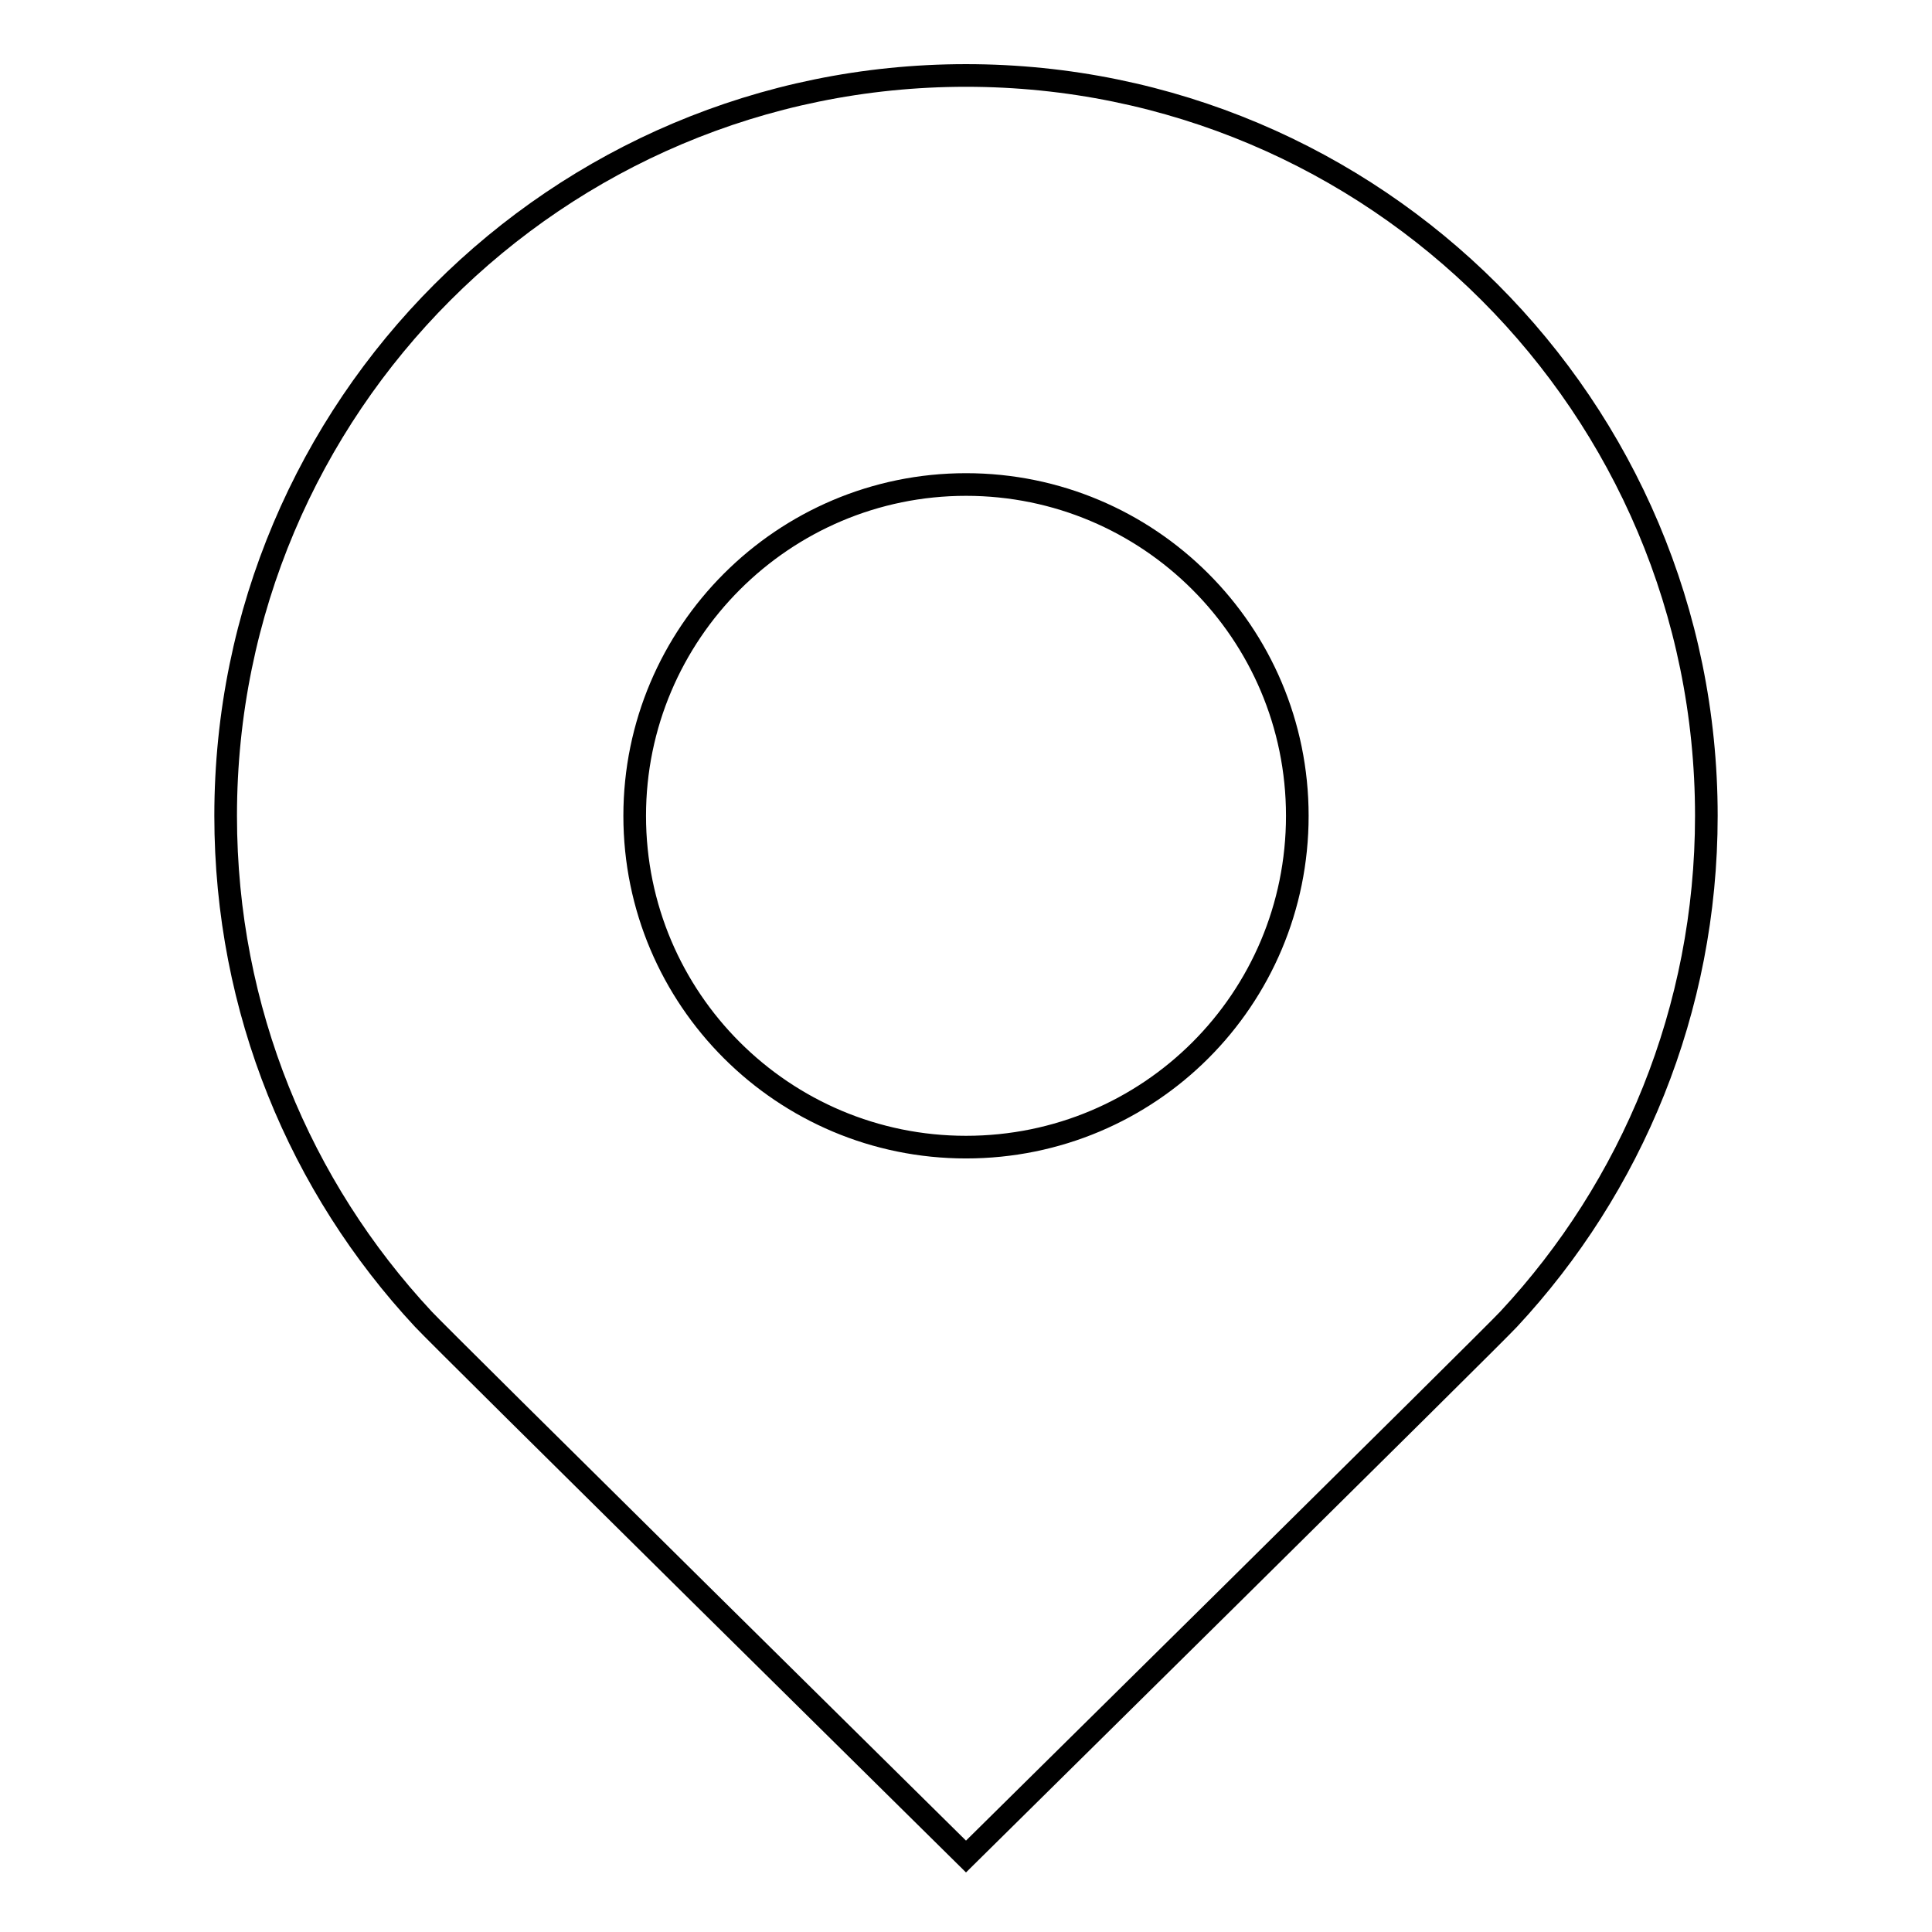 <?xml version="1.0" encoding="utf-8"?>
<!-- Svg Vector Icons : http://www.onlinewebfonts.com/icon -->
<!DOCTYPE svg PUBLIC "-//W3C//DTD SVG 1.1//EN" "http://www.w3.org/Graphics/SVG/1.1/DTD/svg11.dtd">
<svg version="1.1" xmlns="http://www.w3.org/2000/svg" xmlns:xlink="http://www.w3.org/1999/xlink" x="0px" y="0px" viewBox="0 0 256 256" enable-background="new 0 0 256 256" xml:space="preserve">
<g><g><path stroke-width="3" fill-opacity="0" stroke="#000000"  d="M199.9,174.8c16.3-17.5,26.2-41,26.2-66.7c0-54.2-43.9-98.1-98.1-98.1c-54.2,0-98.1,43.9-98.1,98.1c0,25.8,9.9,49.2,26.2,66.7l0,0l0,0C58,176.9,128,246,128,246S198,176.9,199.9,174.8L199.9,174.8L199.9,174.8z M128,64.2c24.2,0,43.9,19.6,43.9,43.9s-19.6,43.9-43.9,43.9c-24.2,0-43.9-19.6-43.9-43.9C84.1,83.9,103.8,64.2,128,64.2z"/></g></g>
</svg>